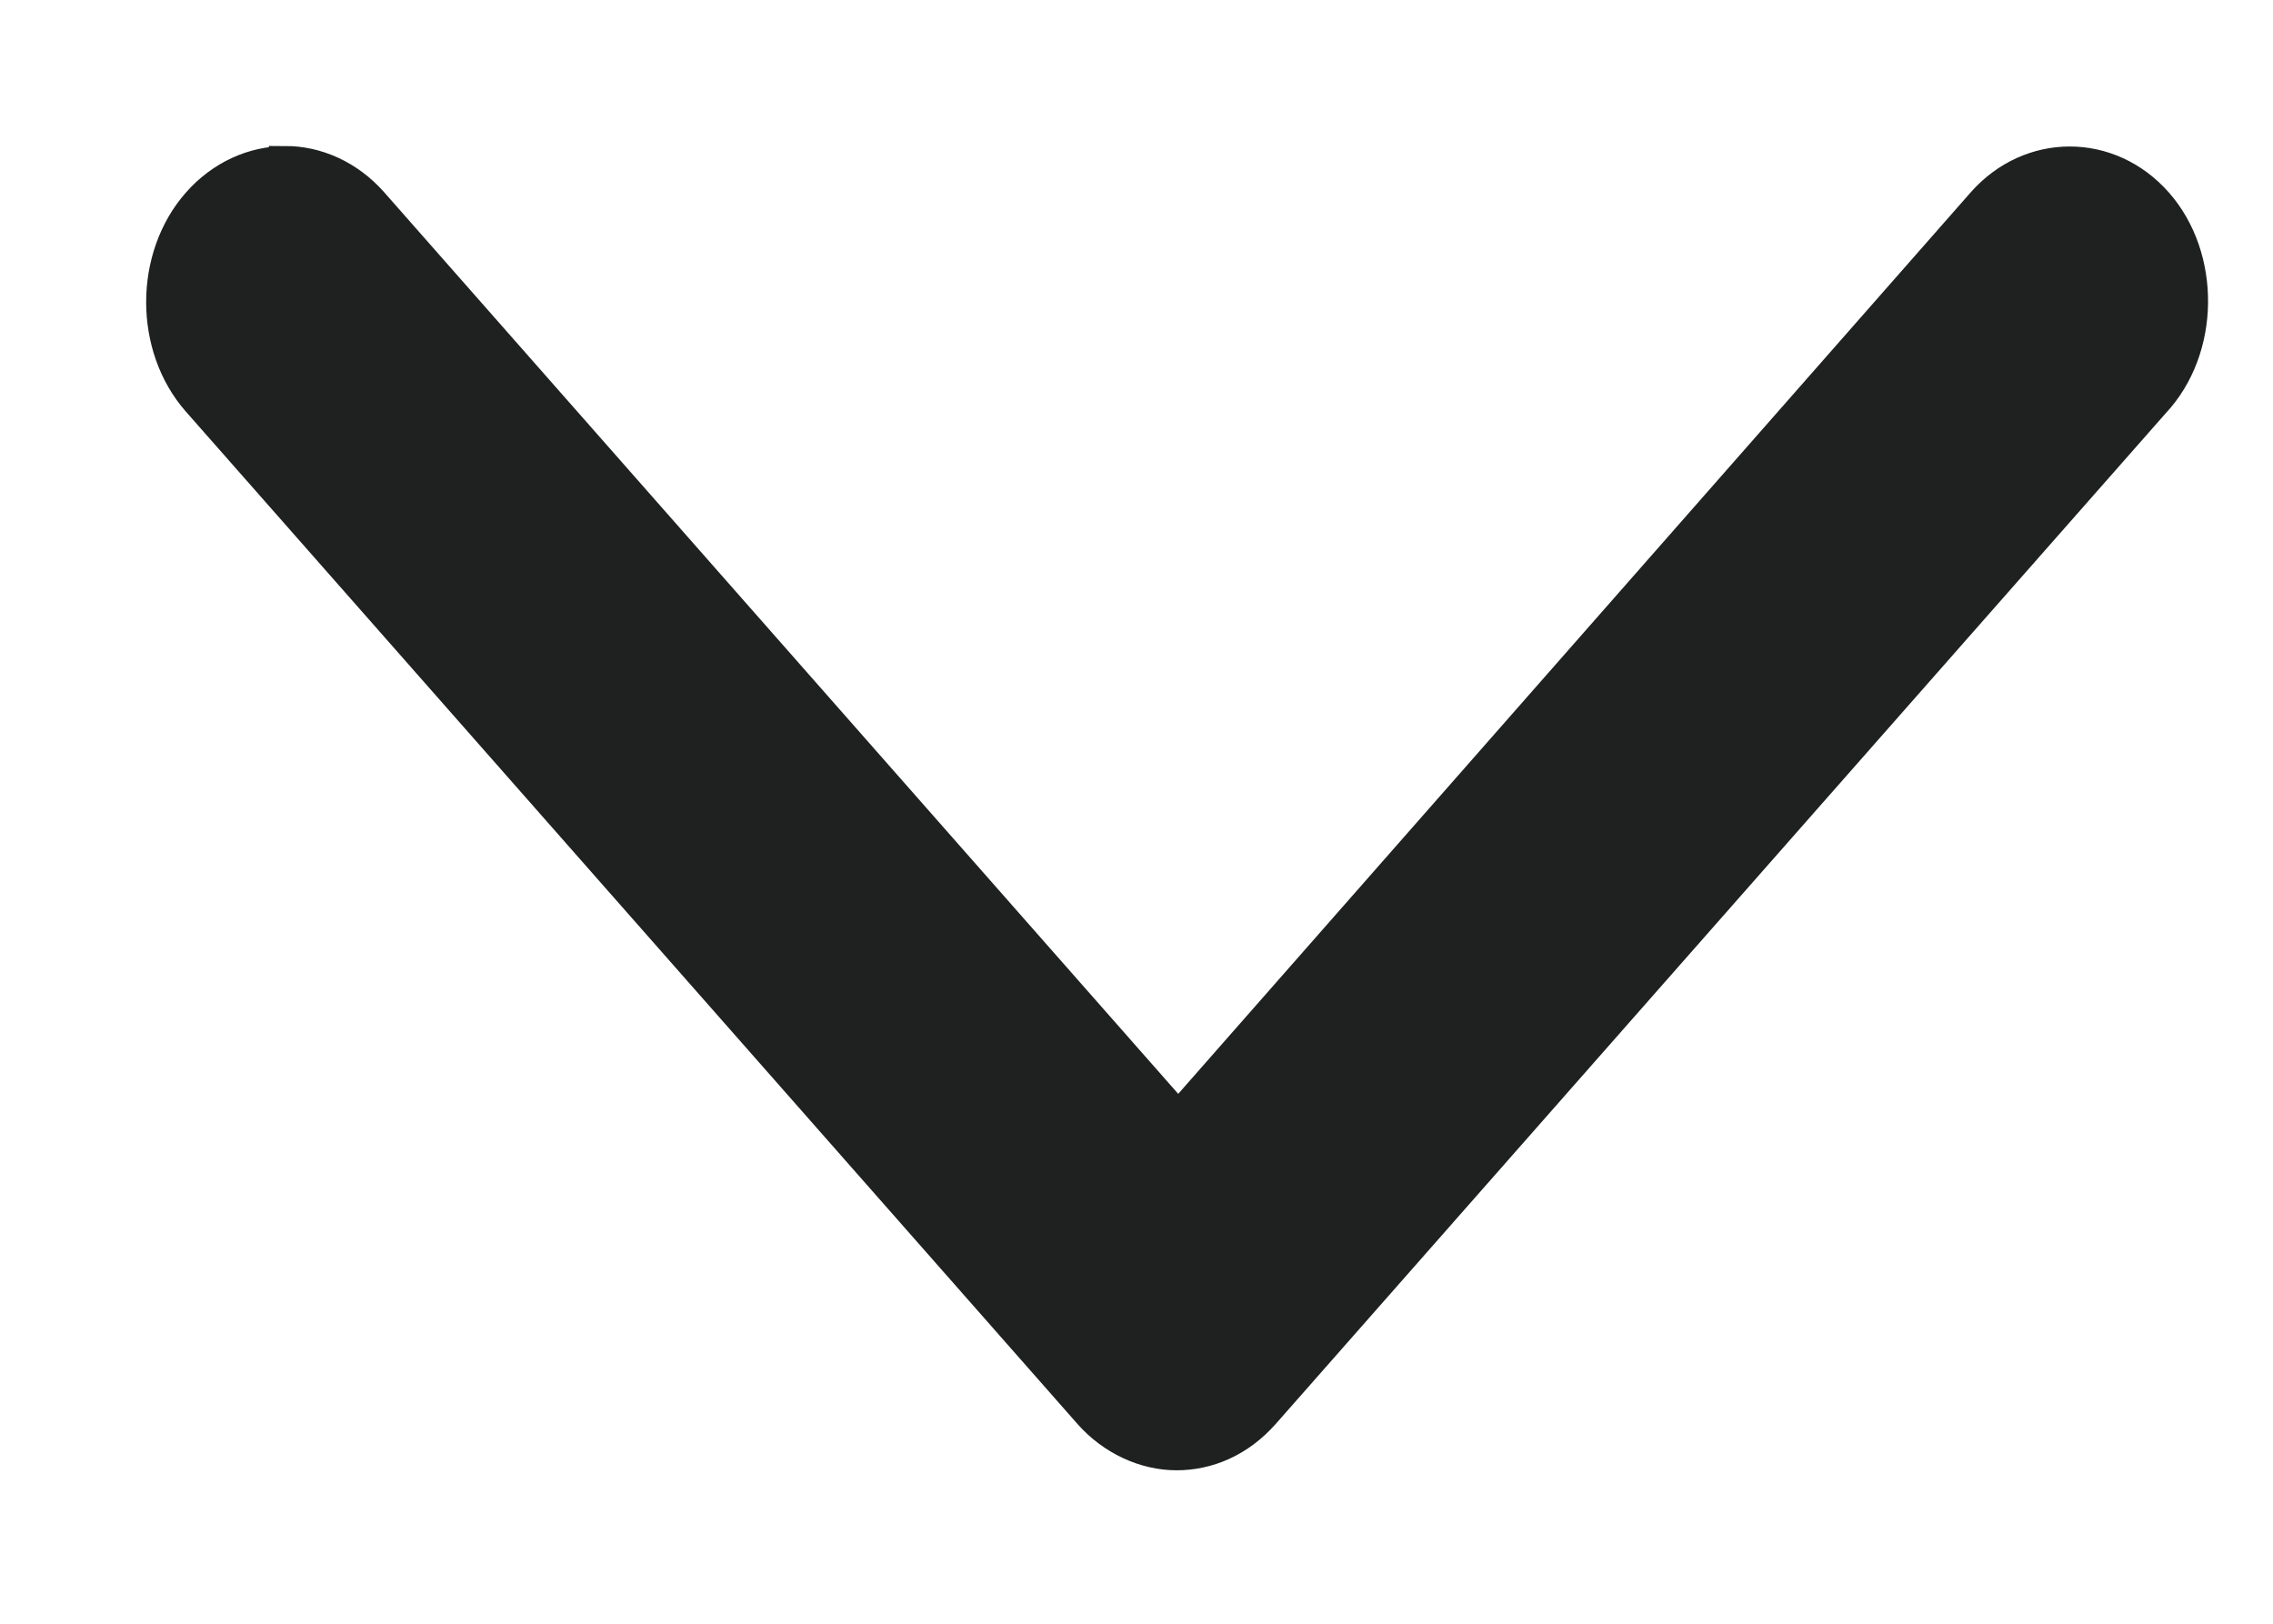 <svg fill="none" height="10" viewBox="0 0 14 10" width="14" xmlns="http://www.w3.org/2000/svg"><path d="m1.756 1c-.193 0-.389.085-.536.252-.293.333-.293.884 0 1.217l5.491 6.234c.142.161.342.252.536.252.192 0 .384-.08.536-.252l5.483-6.226c.307-.328.311-.892.018-1.225-.293-.333-.779-.333-1.072 0l-0.0 0-4.955 5.636-4.965-5.637c-.147-.167-.343-.252-.536-.252z" fill="#1e2120" stroke="#1e2120" stroke-width=".2"/></svg>